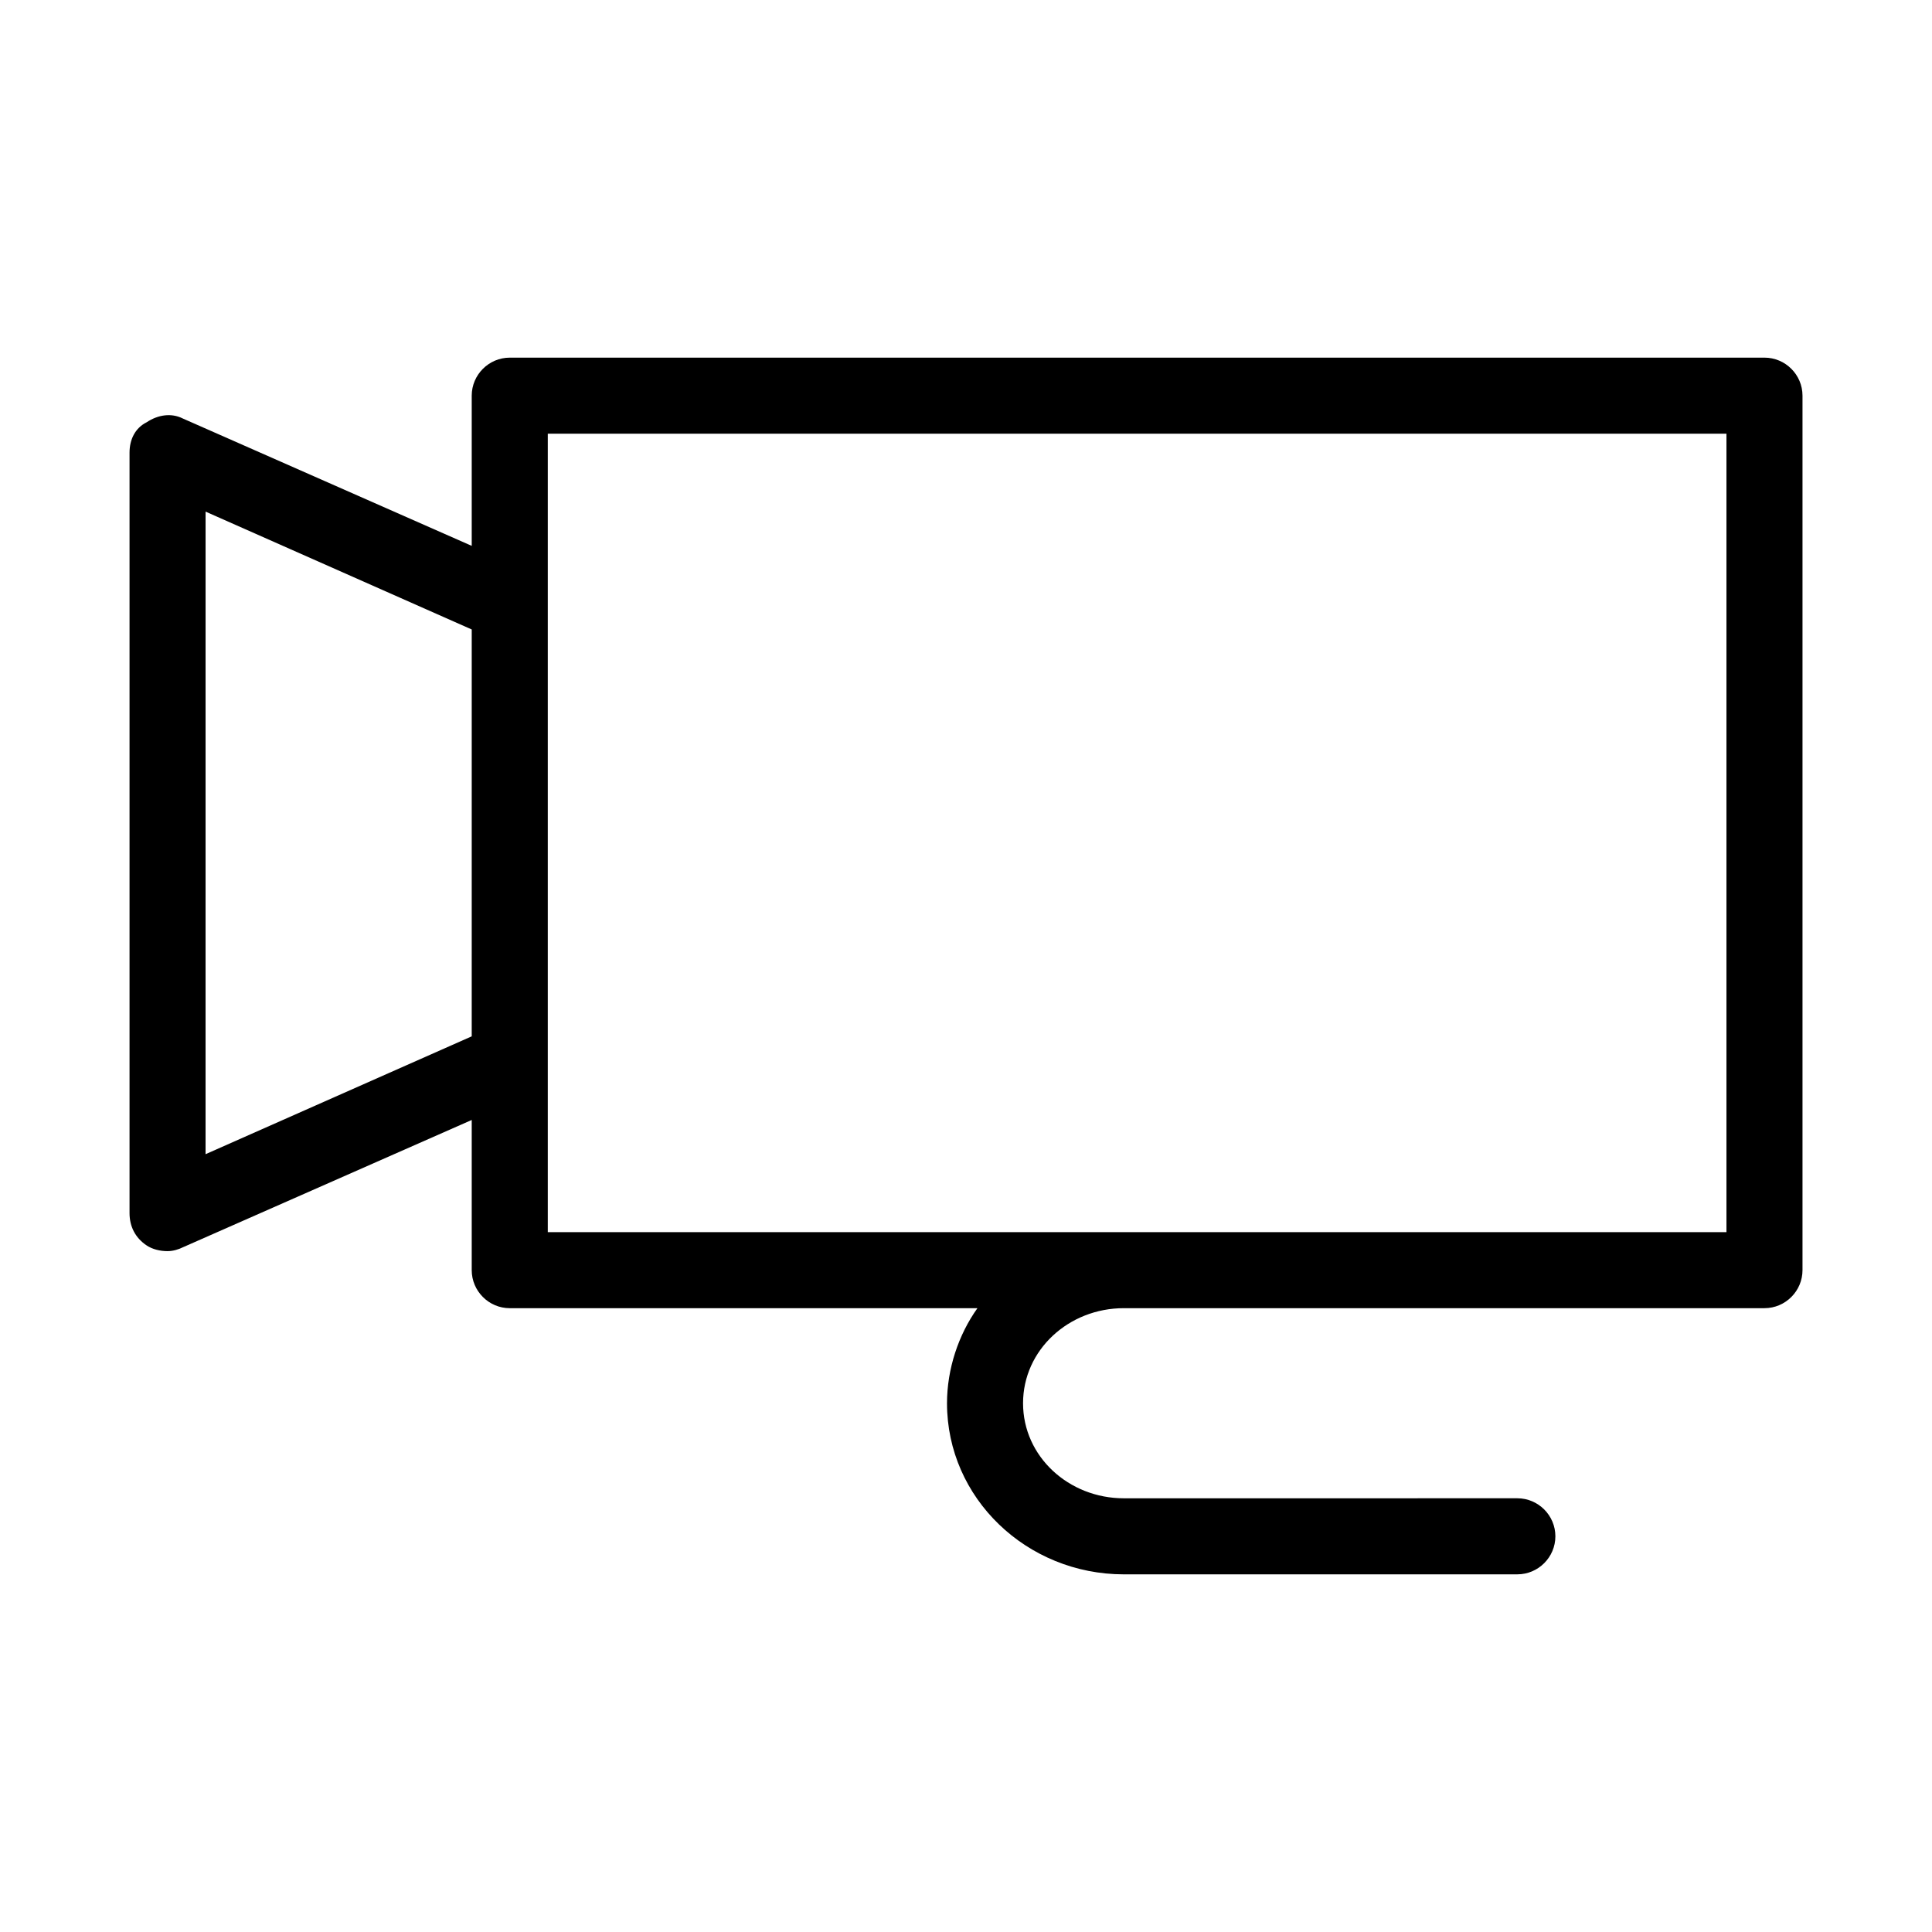 <?xml version="1.0" encoding="UTF-8"?>
<!-- Uploaded to: ICON Repo, www.iconrepo.com, Generator: ICON Repo Mixer Tools -->
<svg fill="#000000" width="800px" height="800px" version="1.1" viewBox="144 144 512 512" xmlns="http://www.w3.org/2000/svg">
 <path d="m611.6 238.78h-332.51c-5.543 0-10.078 4.535-10.078 10.078v39.801l-76.578-33.758c-3.023-1.512-6.551-1.008-9.574 1.008-3.023 1.512-4.531 4.531-4.531 8.059v201.52c0 3.527 1.512 6.551 4.535 8.566 1.508 1.008 3.523 1.512 5.539 1.512 1.512 0 3.023-0.504 4.031-1.008l76.578-33.754v39.801c0 5.543 4.535 10.078 10.078 10.078h123.94c-5.039 7.055-8.062 16.121-8.062 25.191 0 25.191 21.16 45.344 46.855 45.344l104.29-0.004c5.543 0 10.078-4.535 10.078-10.078s-4.535-10.078-10.078-10.078l-104.29 0.004c-14.609 0-26.703-11.082-26.703-25.191 0-14.105 12.09-25.191 26.703-25.191h169.78c5.543 0 10.078-4.535 10.078-10.078v-231.75c0-5.543-4.535-10.074-10.078-10.074zm-342.59 179.86-70.535 31.234 0.004-170.29 70.535 31.234zm332.52 51.891h-312.36v-211.6h312.36z"/>
</svg>